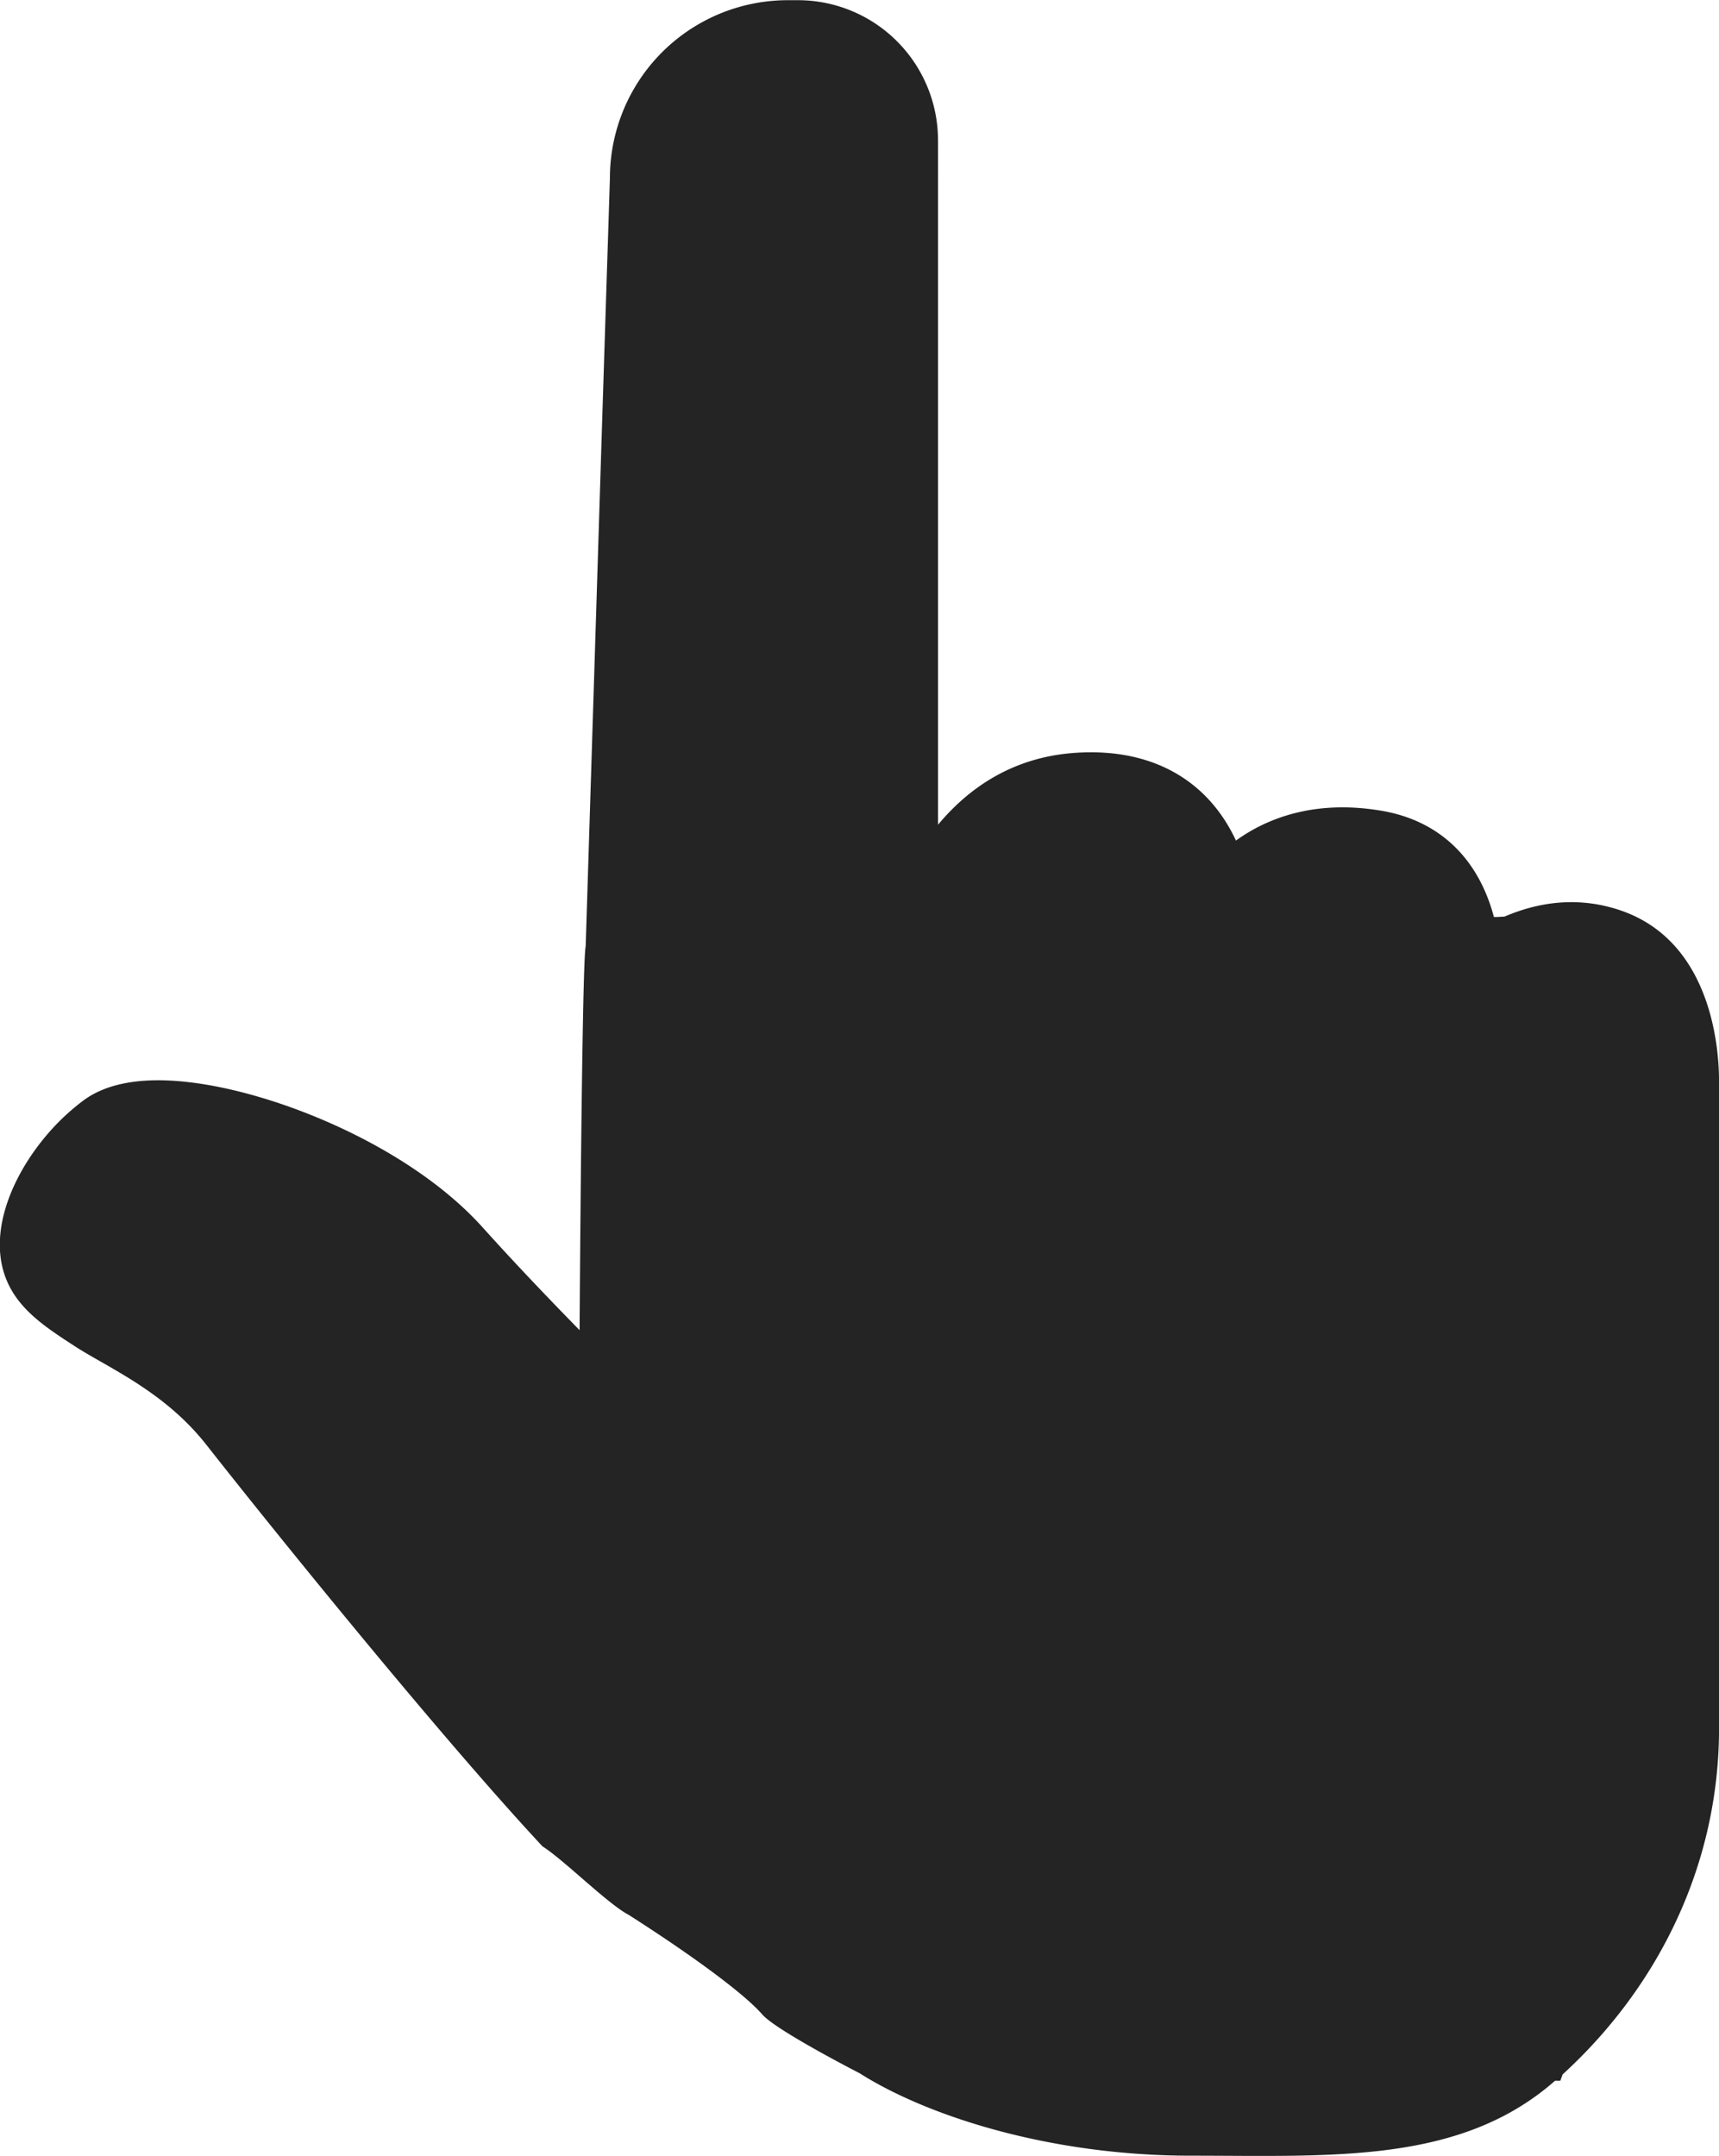 <?xml version="1.0" encoding="UTF-8"?> <svg xmlns="http://www.w3.org/2000/svg" viewBox="0 0 448.86 562.85"> <defs> <style>.cls-1{fill:#242424;}</style> </defs> <title>палец</title> <g id="Object"> <path class="cls-1" d="M309.26,103a36.59,36.59,0,0,0-36.6-36.57h-2.6a46.45,46.45,0,0,0-46.47,46.43l-2,62.61-4.33,138c-1,4.24-1.59,100.18-1.59,100.18-8.08-8.25-17.1-17.69-25.24-26.75-18.94-21.13-53.72-35.37-76.85-38-12.18-1.42-21.51.26-27.67,4.93a60.06,60.06,0,0,0-5.79,5c-11.9,11.76-20.93,30.76-12.6,44.67,3.62,6.08,9.82,10.11,16.37,14.36,8.73,5.66,23.44,11.78,34.43,25.85C136.9,467.33,179.69,520.2,206,548.43c5.44,3.4,17,15,22.51,17.88,16.59,10.59,30.17,20.58,34.87,26,3.69,4.21,25.4,15.33,25.4,15.33,17.56,11.14,49.57,21.53,86.48,21.53s70.36,2.21,95.11-19.56h1.38l.61-1.66c25.22-23.06,40.84-55,40.84-90.36V348.65c0-8.31-1.81-36-25.15-44.39-11.2-4-21.81-2.47-30.84,1.41l-2.13.12-.66,0c-4.05-15.24-14.16-25.1-29.16-27.71-18.12-3.13-30.66,2.29-38.2,7.75-7.51-16.13-22.58-24.53-42.92-22.83-15.29,1.3-26.62,8.8-34.87,18.69V103Z" transform="translate(-64.33 -66.38)"></path> </g> </svg> 